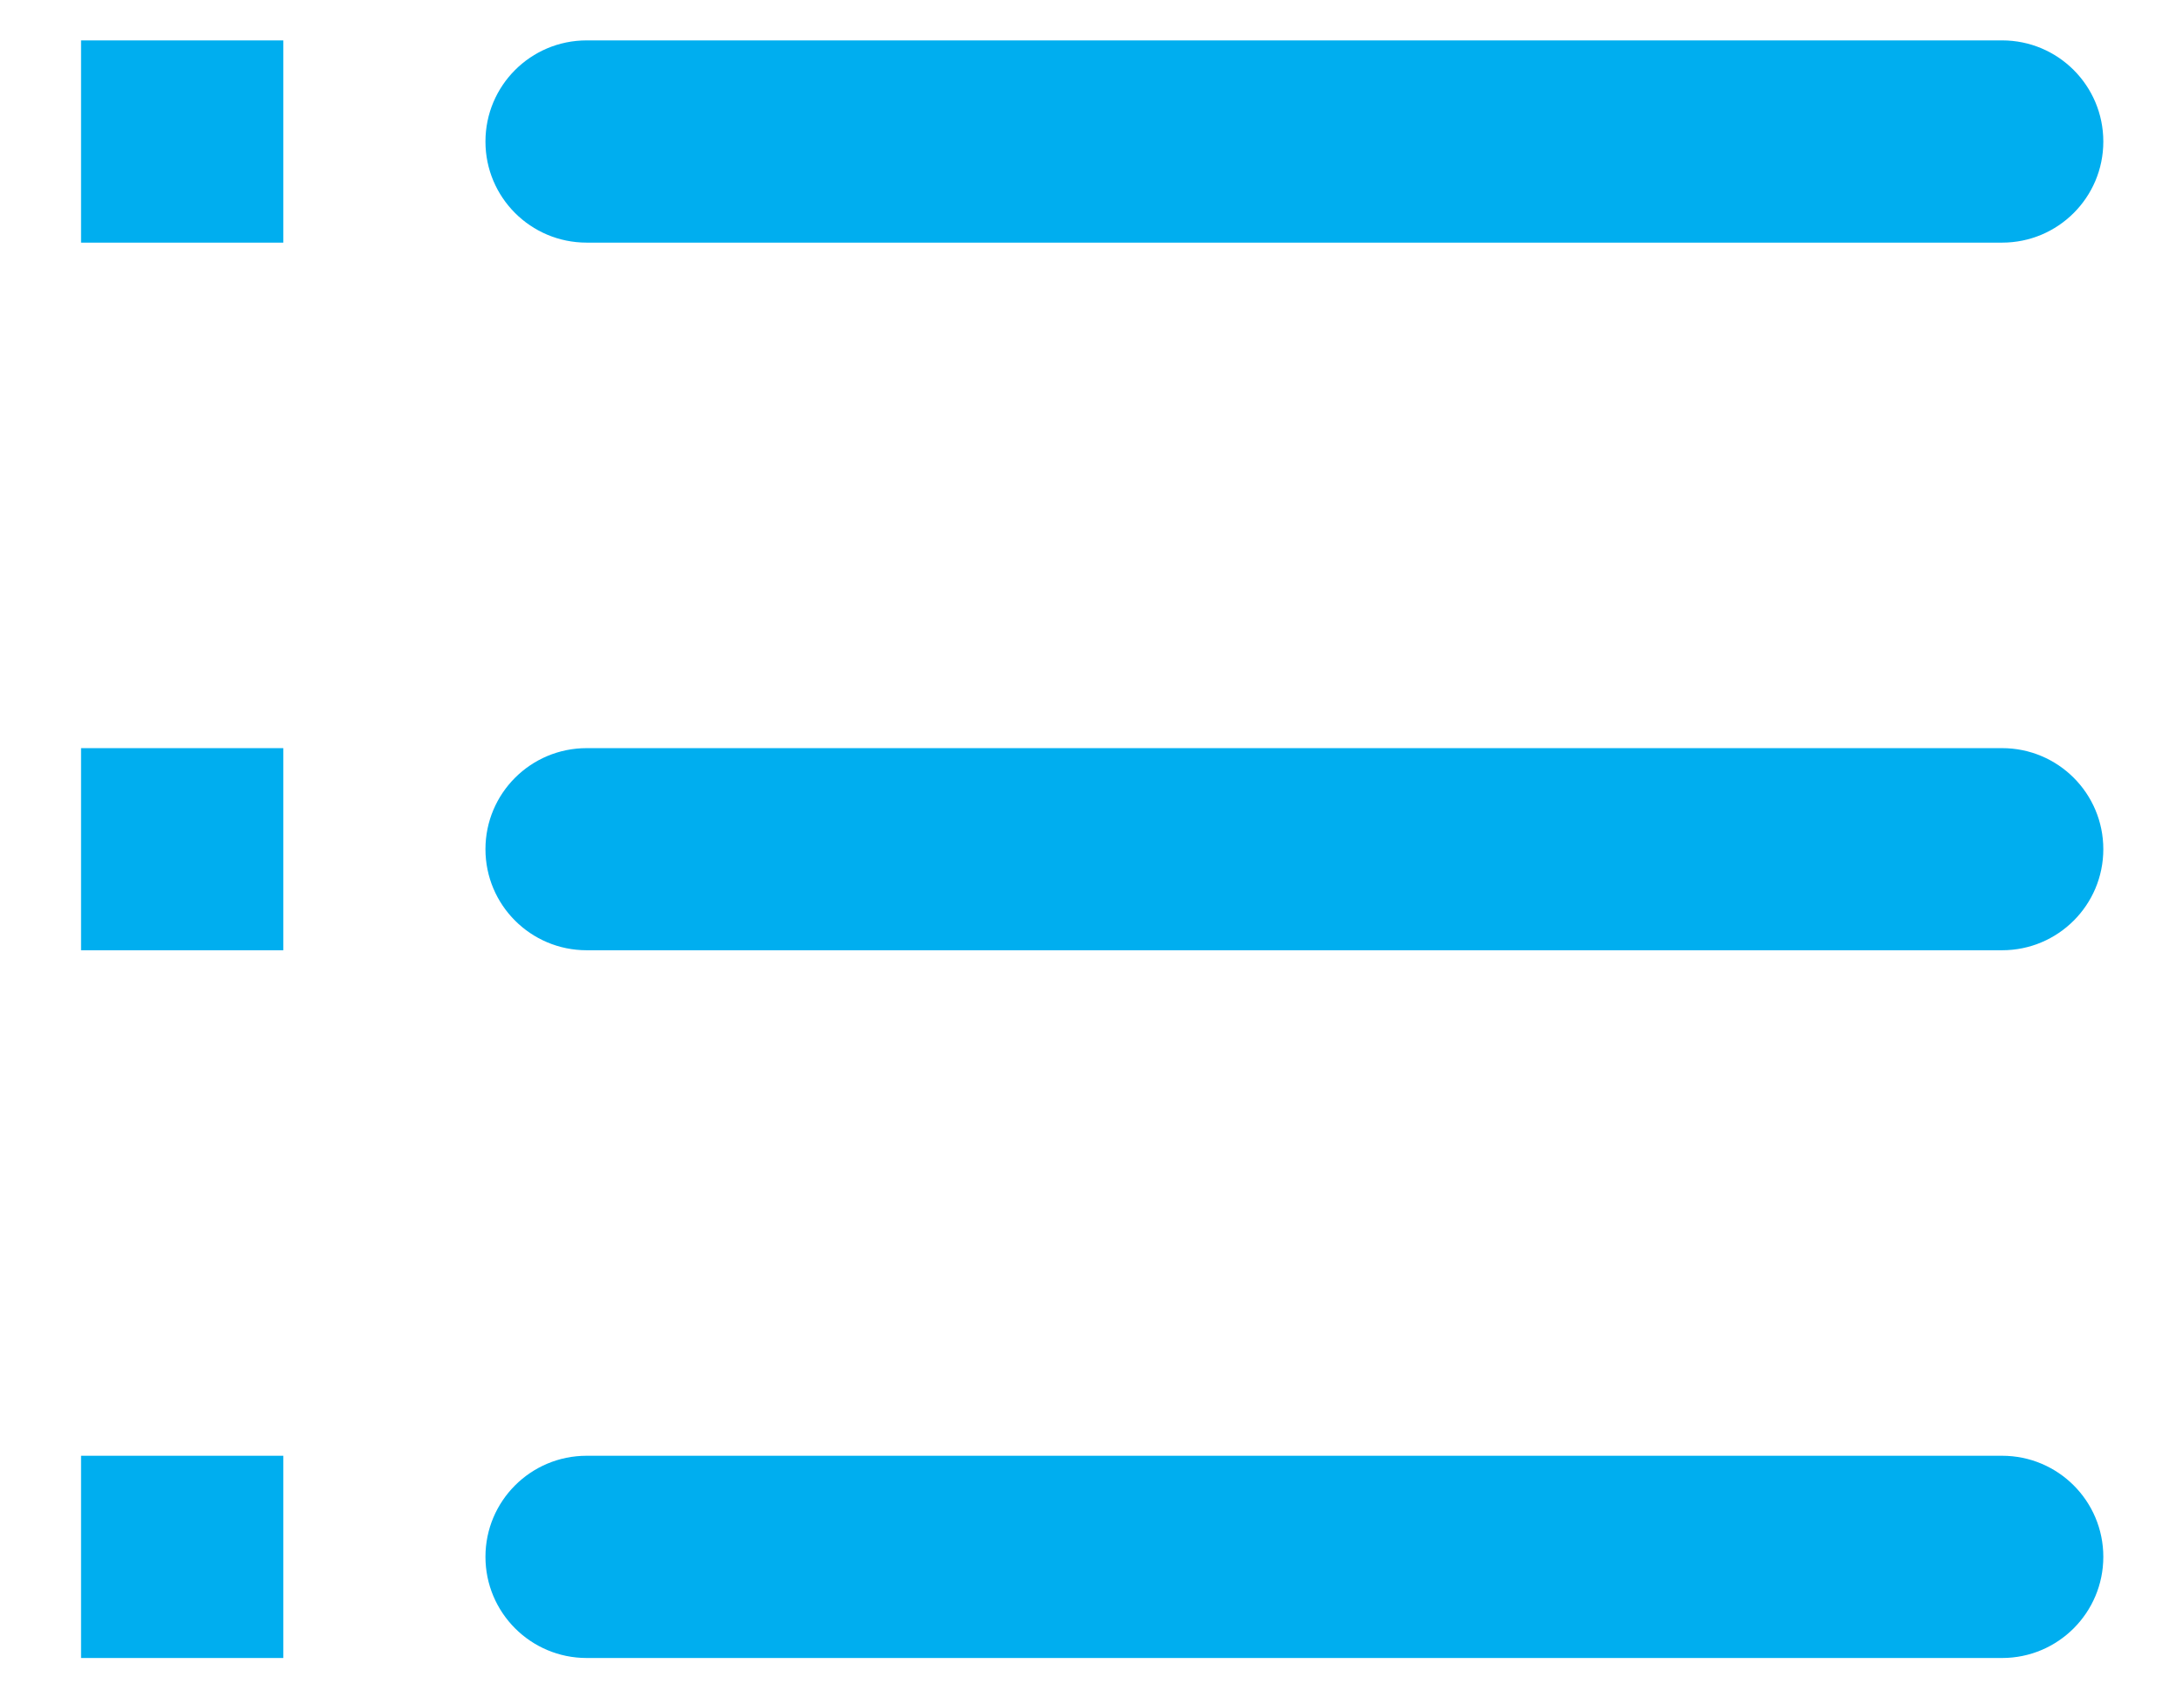 <svg width="18" height="14" viewBox="0 0 18 14" fill="none" xmlns="http://www.w3.org/2000/svg">
<path fill-rule="evenodd" clip-rule="evenodd" d="M16.501 12C16.962 12 17.335 12.373 17.335 12.833C17.335 13.293 16.962 13.667 16.501 13.667H4.835C4.374 13.667 4.001 13.293 4.001 12.833C4.001 12.373 4.374 12 4.835 12H16.501ZM16.501 6.167C16.962 6.167 17.335 6.54 17.335 7C17.335 7.46 16.962 7.833 16.501 7.833H4.835C4.374 7.833 4.001 7.46 4.001 7C4.001 6.54 4.374 6.167 4.835 6.167H16.501ZM16.501 0.333C16.962 0.333 17.335 0.706 17.335 1.167C17.335 1.627 16.962 2 16.501 2H4.835C4.374 2 4.001 1.627 4.001 1.167C4.001 0.706 4.374 0.333 4.835 0.333H16.501ZM0.668 0.333H2.335V2H0.668V0.333ZM0.668 6.167H2.335V7.833H0.668V6.167ZM0.668 12H2.335V13.667H0.668V12Z" fill="#00AEEF"/>
</svg>
